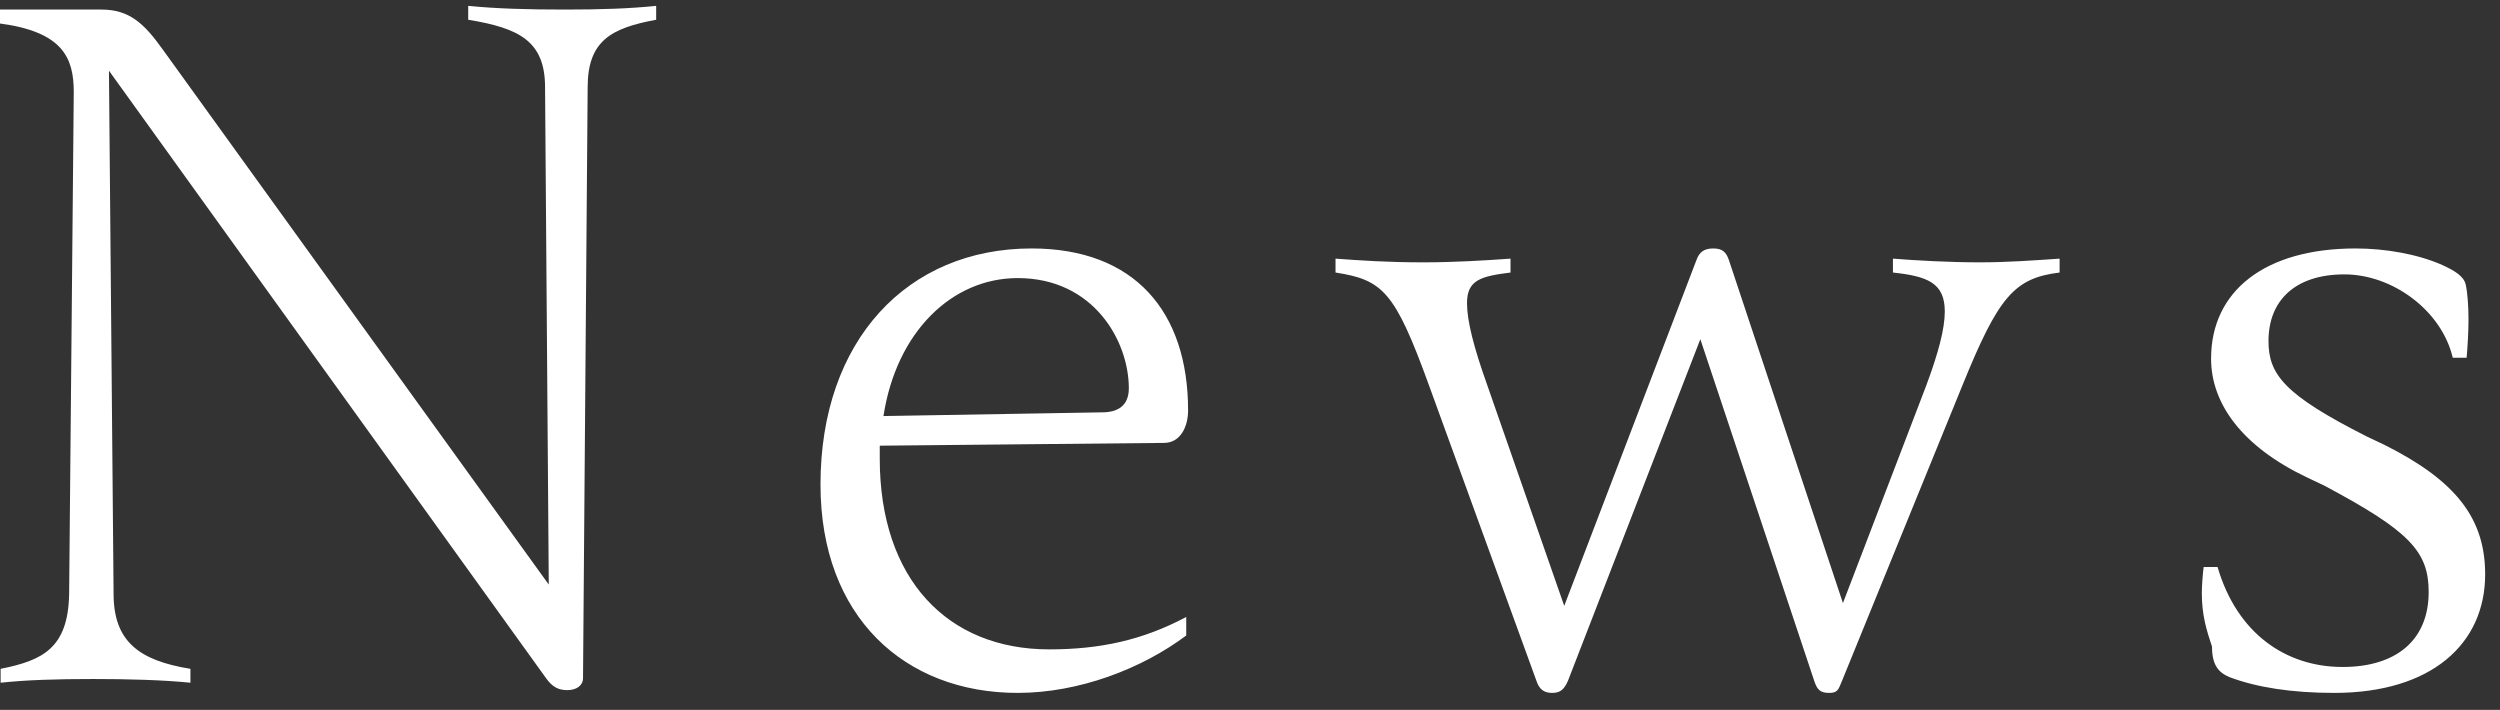 <svg width="81" height="23" viewBox="0 0 81 23" fill="none" xmlns="http://www.w3.org/2000/svg">
<rect x="0" y="0" width="81" height="23" fill="#333333" stroke="none"/>
<path d="M18.38 22.36C18.11 22.36 17.9 22.27 17.69 21.97L3.53 2.29L3.68 19.24C3.68 20.77 4.49 21.4 6.17 21.67V22.12C5.27 22.03 4.16 22 3.02 22C1.82 22 0.86 22.03 0.02 22.12V21.67C1.37 21.4 2.21 21.01 2.24 19.24L2.39 2.98C2.39 1.87 2.03 1.03 -0.01 0.76V0.31H3.29C4.19 0.31 4.67 0.76 5.27 1.6L17.78 18.94L17.66 2.83C17.66 1.33 16.82 0.91 15.17 0.64V0.19C16.07 0.28 17.09 0.31 18.29 0.31C19.46 0.31 20.39 0.28 21.26 0.19V0.64C19.79 0.91 19.04 1.33 19.04 2.83L18.89 21.97C18.89 22.21 18.68 22.36 18.38 22.36ZM26.584 15.7C26.584 11.02 29.404 8.05 33.424 8.05C36.754 8.05 38.494 10.09 38.494 13.3C38.494 13.81 38.254 14.35 37.714 14.35L28.504 14.44V14.86C28.504 18.76 30.694 21.04 33.994 21.04C35.644 21.04 37.024 20.74 38.434 19.99V20.59C36.994 21.67 34.954 22.45 32.974 22.45C29.314 22.45 26.584 19.99 26.584 15.7ZM36.574 12.58C36.574 11.05 35.434 9.01 32.974 9.01C30.844 9.01 29.044 10.75 28.624 13.48L35.704 13.36C36.214 13.36 36.574 13.15 36.574 12.58ZM59.261 22.45C58.961 22.45 58.871 22.33 58.781 22.06L55.091 10.99L50.801 22.06C50.681 22.33 50.561 22.45 50.291 22.45C50.021 22.45 49.871 22.33 49.781 22.06L46.301 12.49C45.191 9.43 44.801 9.07 43.271 8.83V8.38C44.081 8.44 44.951 8.5 46.121 8.5C47.111 8.5 48.101 8.44 48.941 8.38V8.83C47.981 8.95 47.531 9.07 47.531 9.82C47.531 10.39 47.741 11.23 48.191 12.49L50.681 19.63L54.971 8.41C55.061 8.17 55.211 8.05 55.511 8.05C55.811 8.05 55.931 8.17 56.021 8.44L59.711 19.54L62.411 12.49C62.801 11.44 63.011 10.66 63.011 10.09C63.011 9.16 62.441 8.95 61.331 8.83V8.38C62.081 8.44 63.161 8.5 64.151 8.5C65.021 8.5 65.861 8.44 66.731 8.38V8.83C65.261 9.01 64.751 9.61 63.581 12.49L59.681 22.06C59.561 22.36 59.531 22.45 59.261 22.45ZM75.299 15.73L74.729 15.46C72.659 14.47 71.639 13.09 71.639 11.62C71.639 9.43 73.379 8.05 76.319 8.05C77.279 8.05 78.329 8.23 79.139 8.59C79.529 8.77 79.829 8.95 79.889 9.22C79.949 9.49 79.979 9.91 79.979 10.36C79.979 10.78 79.949 11.23 79.919 11.59H79.469C79.109 10.06 77.519 8.89 75.959 8.89C74.369 8.89 73.499 9.73 73.499 11.05C73.499 12.13 74.009 12.79 76.679 14.14L77.249 14.41C79.589 15.58 80.519 16.81 80.519 18.61C80.519 20.86 78.779 22.45 75.629 22.45C74.249 22.45 73.109 22.27 72.239 21.94C71.879 21.79 71.669 21.55 71.669 20.95C71.489 20.41 71.339 19.93 71.339 19.21C71.339 19 71.369 18.58 71.399 18.37H71.849C72.479 20.53 74.069 21.61 75.899 21.61C77.639 21.61 78.689 20.74 78.689 19.18C78.689 17.86 78.059 17.2 75.299 15.73Z" fill="white"/>
</svg>
